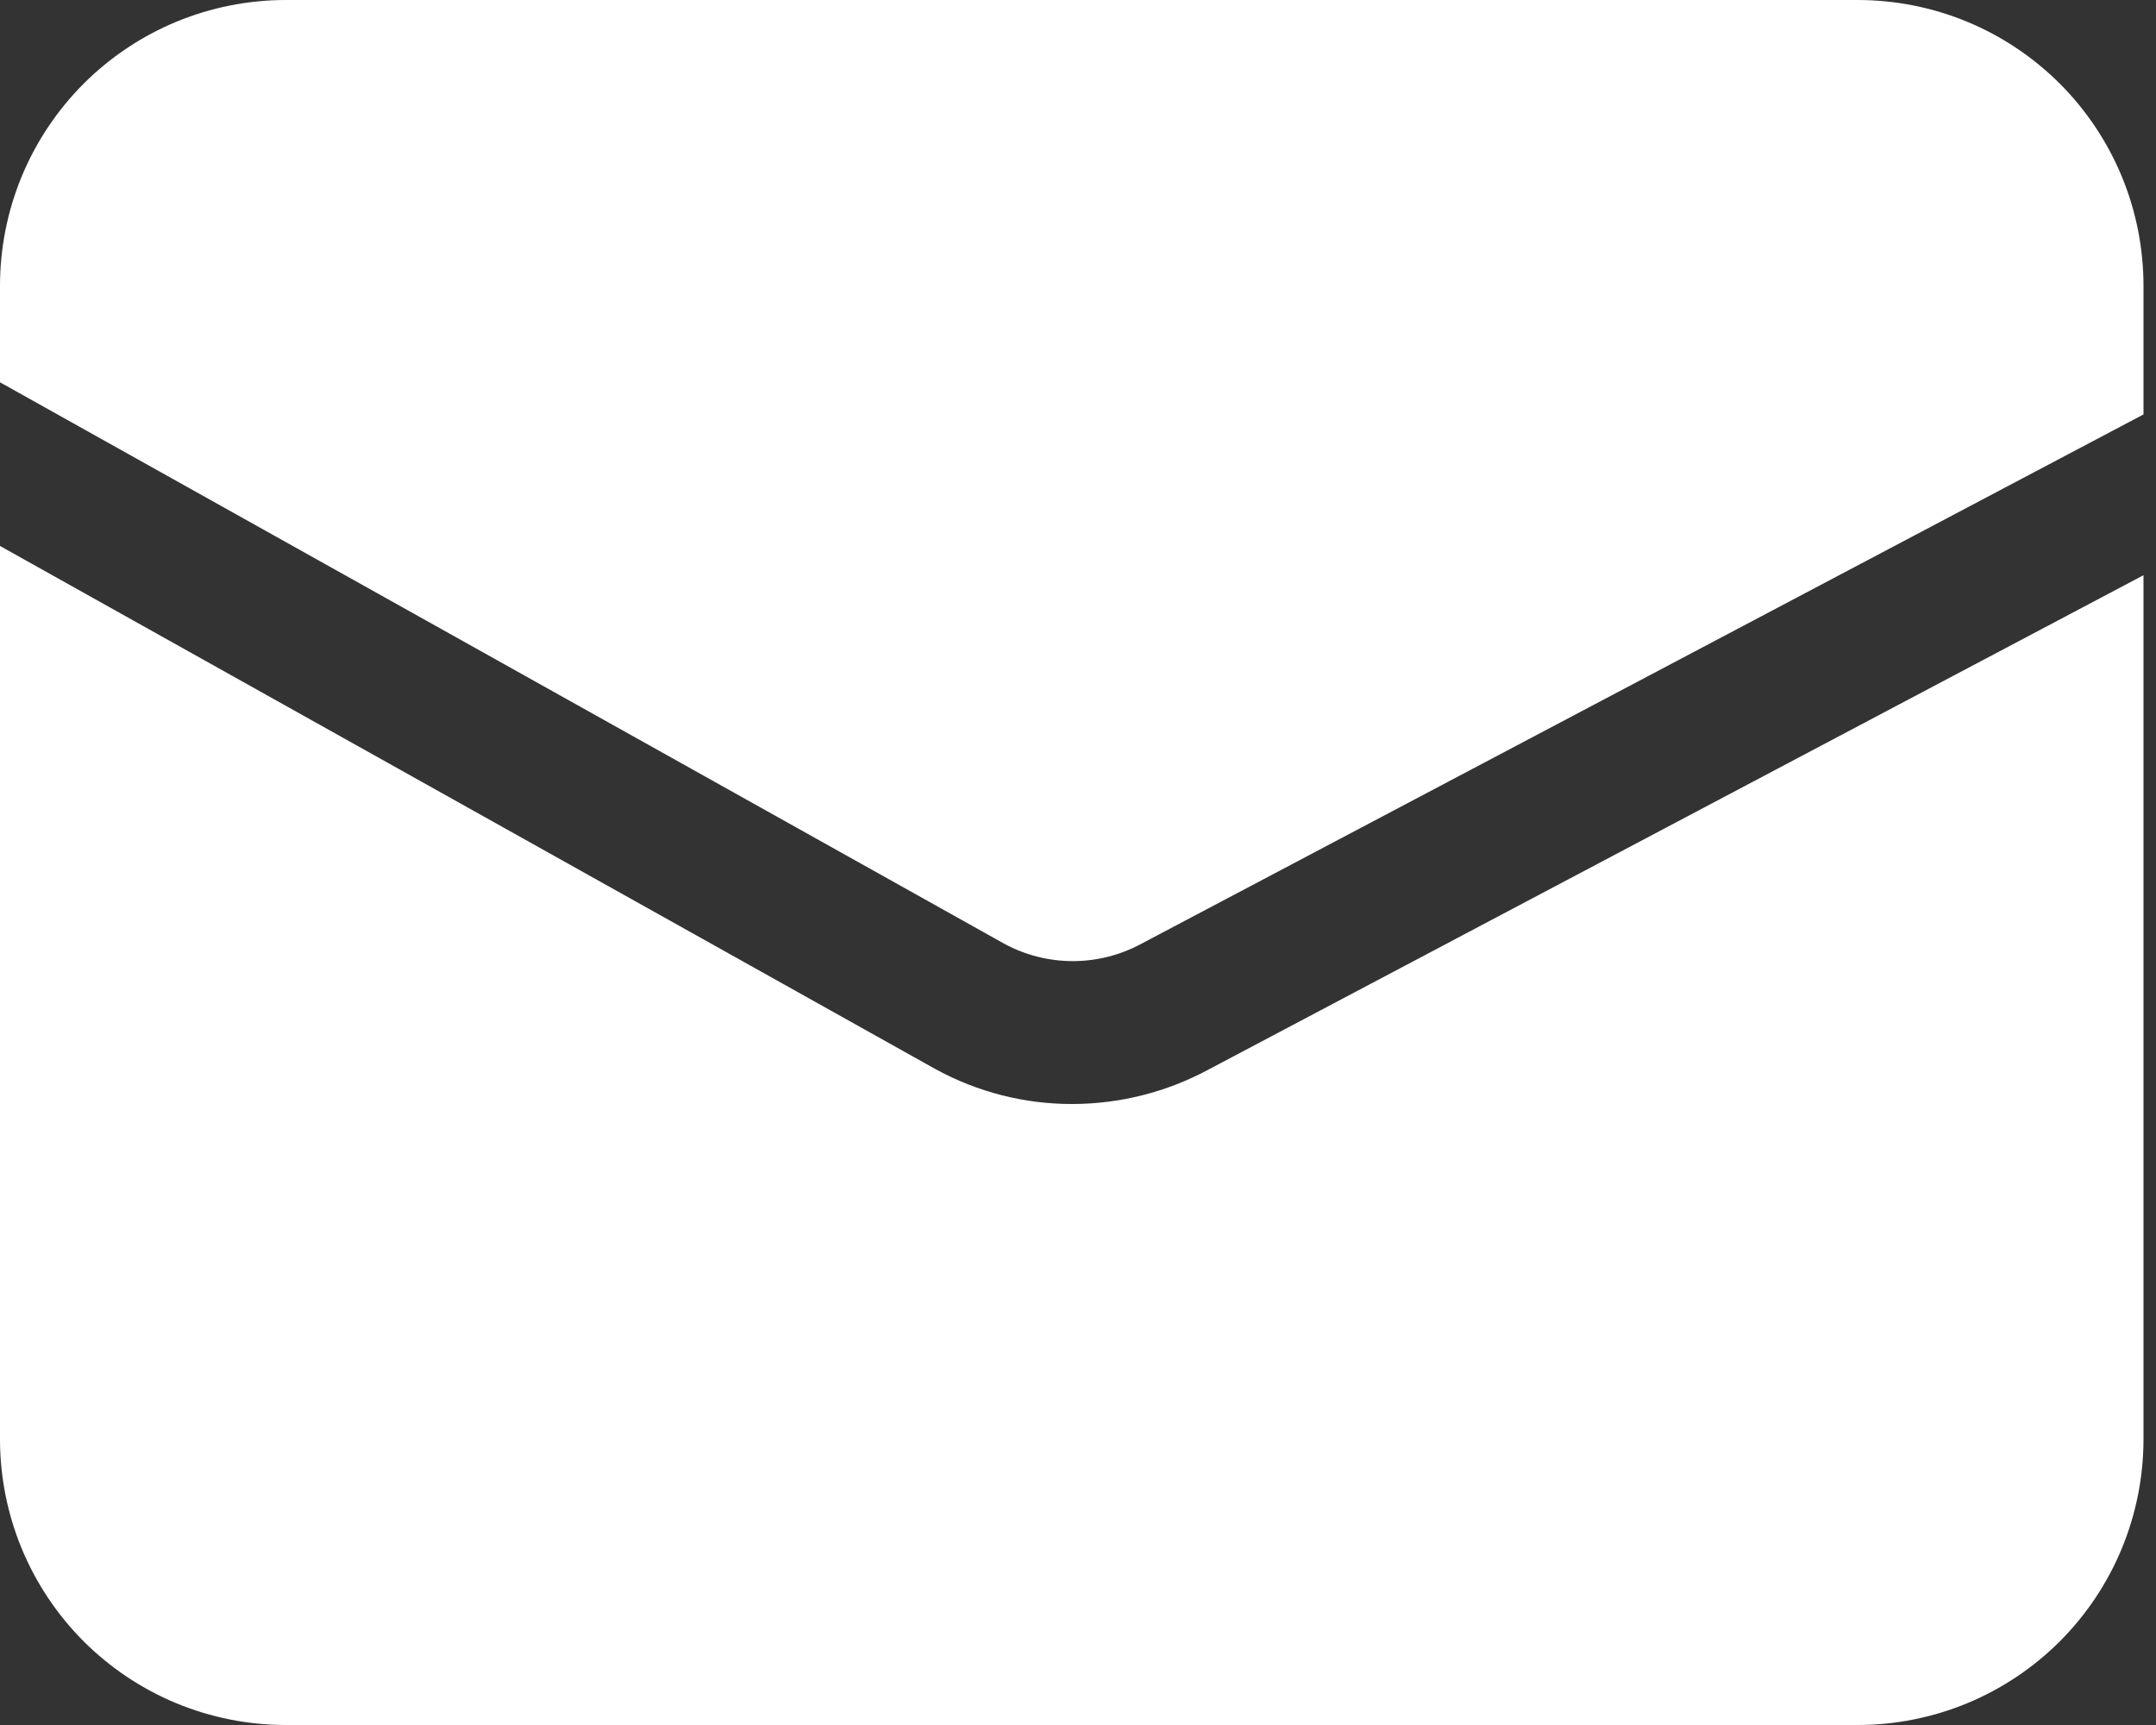 <svg width="30" height="24" viewBox="0 0 30 24" fill="none" xmlns="http://www.w3.org/2000/svg">
<rect x="0" y="0" width="30" height="24" fill="#333333" stroke="none"/>
<path d="M25.849 1.58791e-07H3.977C3.455 -0 2.937 0.103 2.455 0.302C1.972 0.502 1.534 0.795 1.164 1.164C0.795 1.534 0.502 1.972 0.302 2.455C0.103 2.937 -0 3.455 1.58791e-07 3.977V5.319L13.979 13.133C14.27 13.29 14.597 13.372 14.928 13.372C15.259 13.372 15.585 13.29 15.877 13.133L29.826 5.766V3.977C29.826 3.455 29.723 2.937 29.524 2.455C29.324 1.972 29.031 1.534 28.662 1.164C28.292 0.795 27.854 0.502 27.371 0.302C26.889 0.103 26.372 -0 25.849 1.58791e-07Z" fill="white"/>
<path d="M14.923 15.36C14.256 15.362 13.599 15.194 13.014 14.873L1.47745e-07 7.596V20.023C-0 20.546 0.103 21.063 0.302 21.545C0.502 22.028 0.795 22.466 1.164 22.836C1.534 23.205 1.972 23.498 2.455 23.698C2.937 23.897 3.455 24 3.977 24H25.849C26.372 24 26.889 23.897 27.371 23.698C27.854 23.498 28.292 23.205 28.662 22.836C29.031 22.466 29.324 22.028 29.524 21.545C29.723 21.063 29.826 20.546 29.826 20.023V8.003L16.812 14.883C16.231 15.195 15.582 15.359 14.923 15.36Z" fill="white"/>
</svg>
